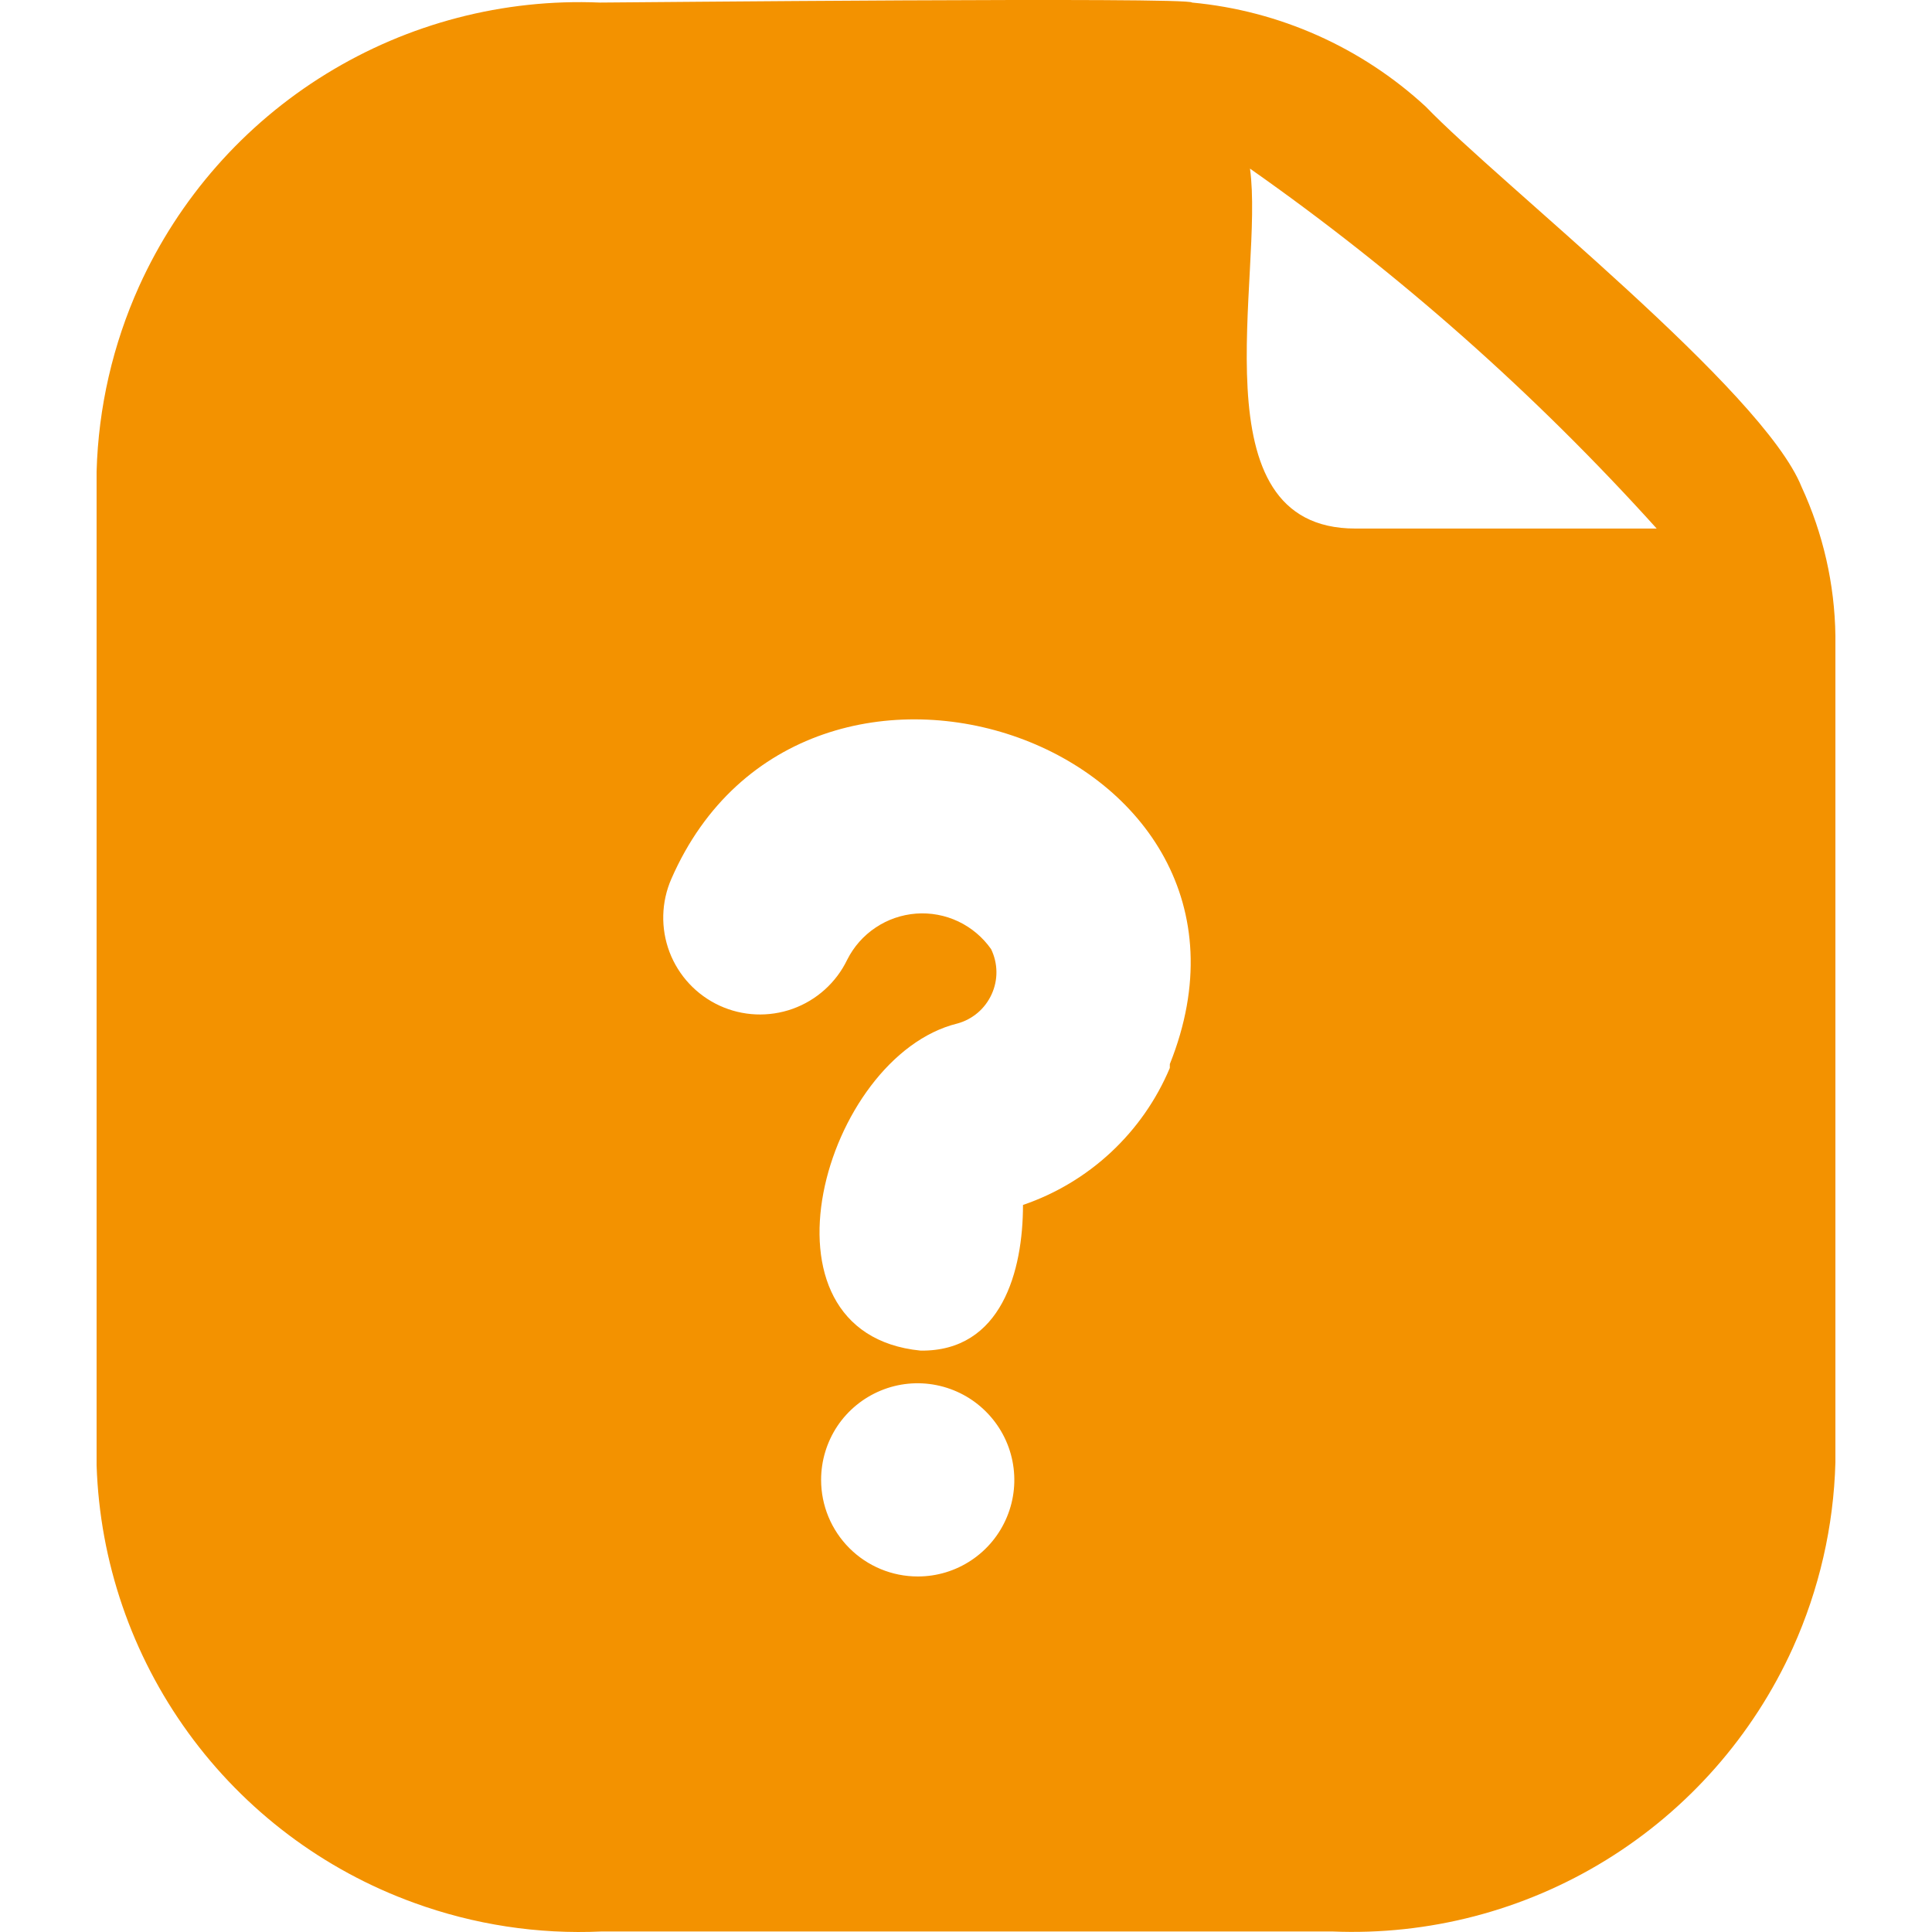 <svg width="40" height="40" viewBox="0 0 40 40" fill="none" xmlns="http://www.w3.org/2000/svg">
<path d="M37.3 10.081C36.5 8.083 31.06 3.809 29.52 2.209C28.187 0.979 26.486 0.221 24.68 0.053C24.68 -0.067 12.78 0.053 12.42 0.053C10.425 -0.031 8.451 0.484 6.751 1.531C5.051 2.577 3.703 4.109 2.88 5.927C2.336 7.134 2.037 8.436 2 9.759V30.339C2.065 32.332 2.726 34.26 3.897 35.874C5.068 37.489 6.695 38.715 8.57 39.395C9.815 39.849 11.137 40.051 12.46 39.989H27.58C29.575 40.073 31.549 39.559 33.249 38.512C34.949 37.465 36.297 35.934 37.12 34.115C37.664 32.907 37.964 31.604 38 30.279V13.159C37.985 12.096 37.746 11.047 37.3 10.081ZM19 32.639C18.47 32.639 17.961 32.428 17.586 32.053C17.211 31.678 17 31.17 17 30.639C17 30.244 17.117 29.857 17.336 29.527C17.556 29.198 17.869 28.942 18.234 28.791C18.6 28.639 19.003 28.6 19.39 28.678C19.779 28.756 20.135 28.947 20.414 29.227C20.694 29.507 20.885 29.863 20.962 30.251C21.039 30.639 21 31.041 20.848 31.406C20.697 31.771 20.44 32.084 20.111 32.303C19.782 32.523 19.395 32.64 19 32.639ZM24.22 22.111C23.942 22.772 23.527 23.366 23.003 23.855C22.48 24.343 21.858 24.716 21.18 24.947C21.18 26.307 20.74 27.983 19.06 27.963C15.44 27.603 17.06 21.871 19.82 21.191C19.976 21.149 20.12 21.072 20.243 20.968C20.366 20.863 20.464 20.732 20.531 20.585C20.598 20.438 20.632 20.279 20.63 20.117C20.628 19.956 20.59 19.797 20.52 19.651C20.347 19.405 20.113 19.207 19.841 19.078C19.569 18.949 19.268 18.893 18.968 18.915C18.667 18.938 18.378 19.037 18.128 19.205C17.877 19.372 17.675 19.602 17.54 19.871C17.312 20.344 16.907 20.708 16.413 20.886C15.918 21.063 15.374 21.04 14.897 20.82C14.42 20.6 14.049 20.202 13.862 19.712C13.676 19.221 13.689 18.676 13.9 18.195C16.66 11.881 26.86 15.437 24.22 22.031V22.111ZM28.06 10.943C24.72 10.943 26.18 5.689 25.88 3.491C28.958 5.651 31.782 8.151 34.3 10.943H28.06Z" fill="#F39200"/>
</svg>
